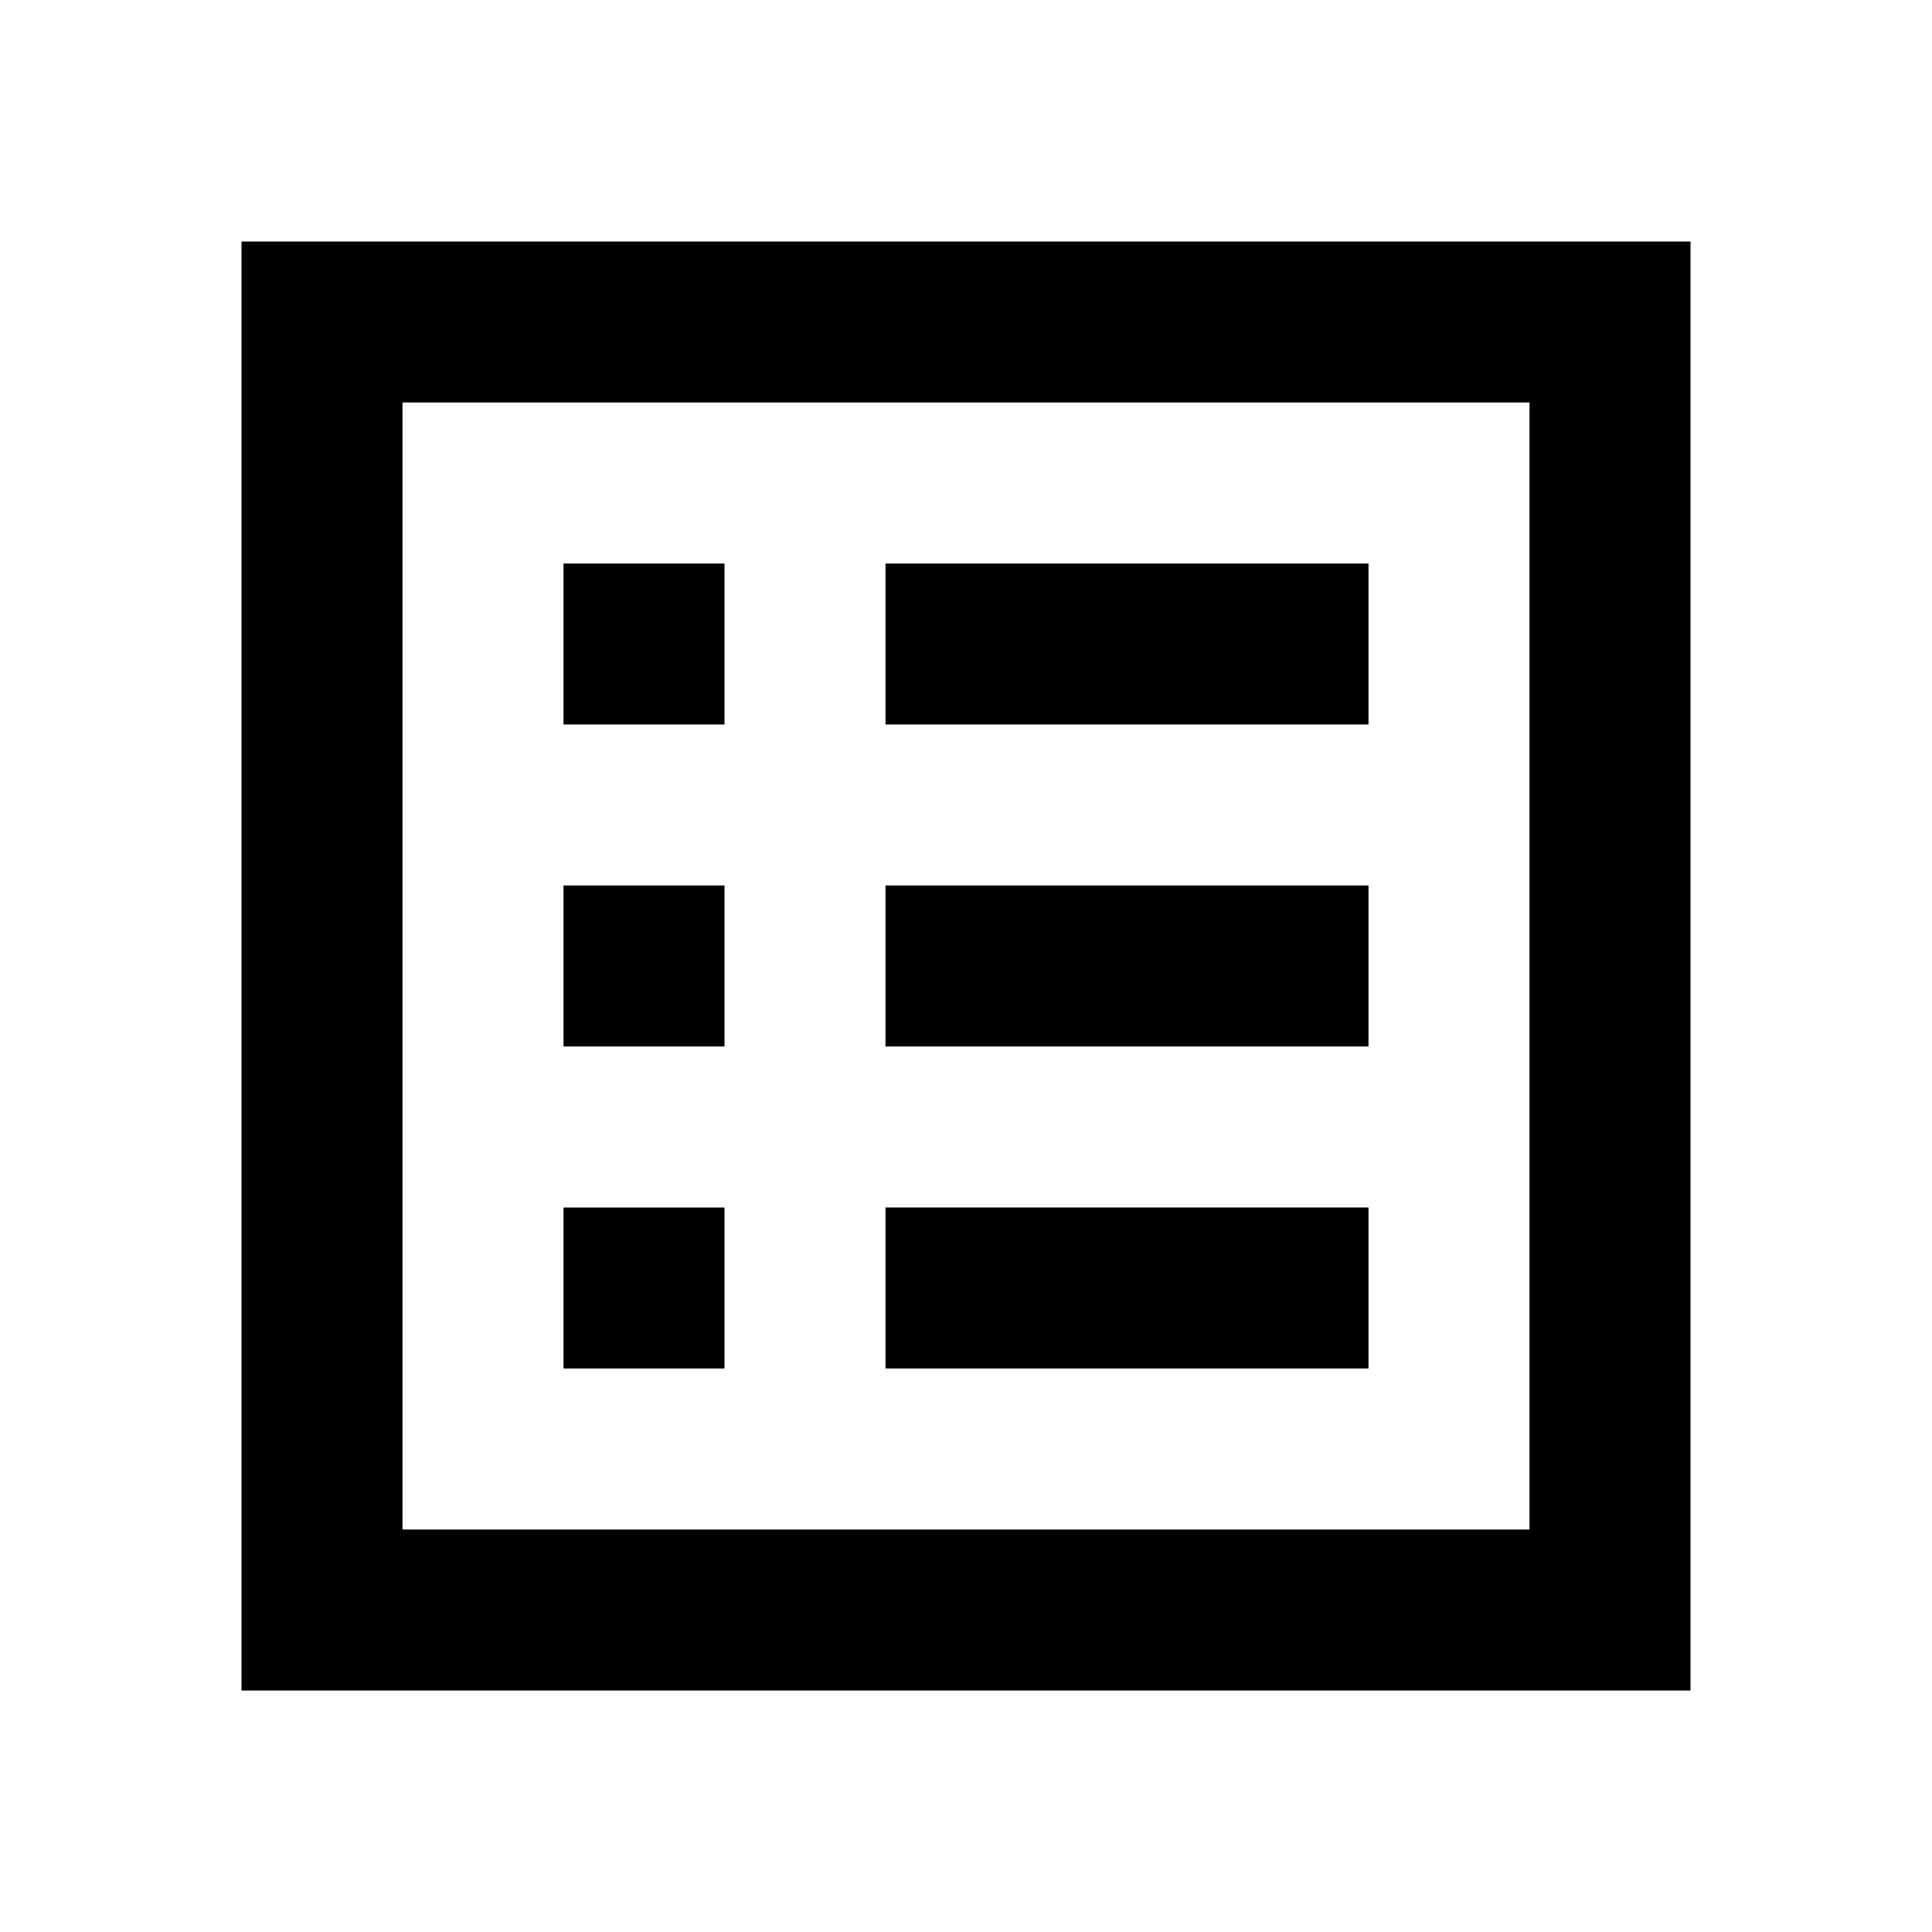 <?xml version="1.0" encoding="utf-8"?>
<!-- Generator: www.svgicons.com -->
<svg xmlns="http://www.w3.org/2000/svg" width="800" height="800" viewBox="0 0 24 24">
<path fill="currentColor" d="M7 17h2v-2H7zm0-4h2v-2H7zm0-4h2V7H7zm4 8h6v-2h-6zm0-4h6v-2h-6zm0-4h6V7h-6zM3 21V3h18v18zm2-2h14V5H5zm0 0V5z"/>
</svg>